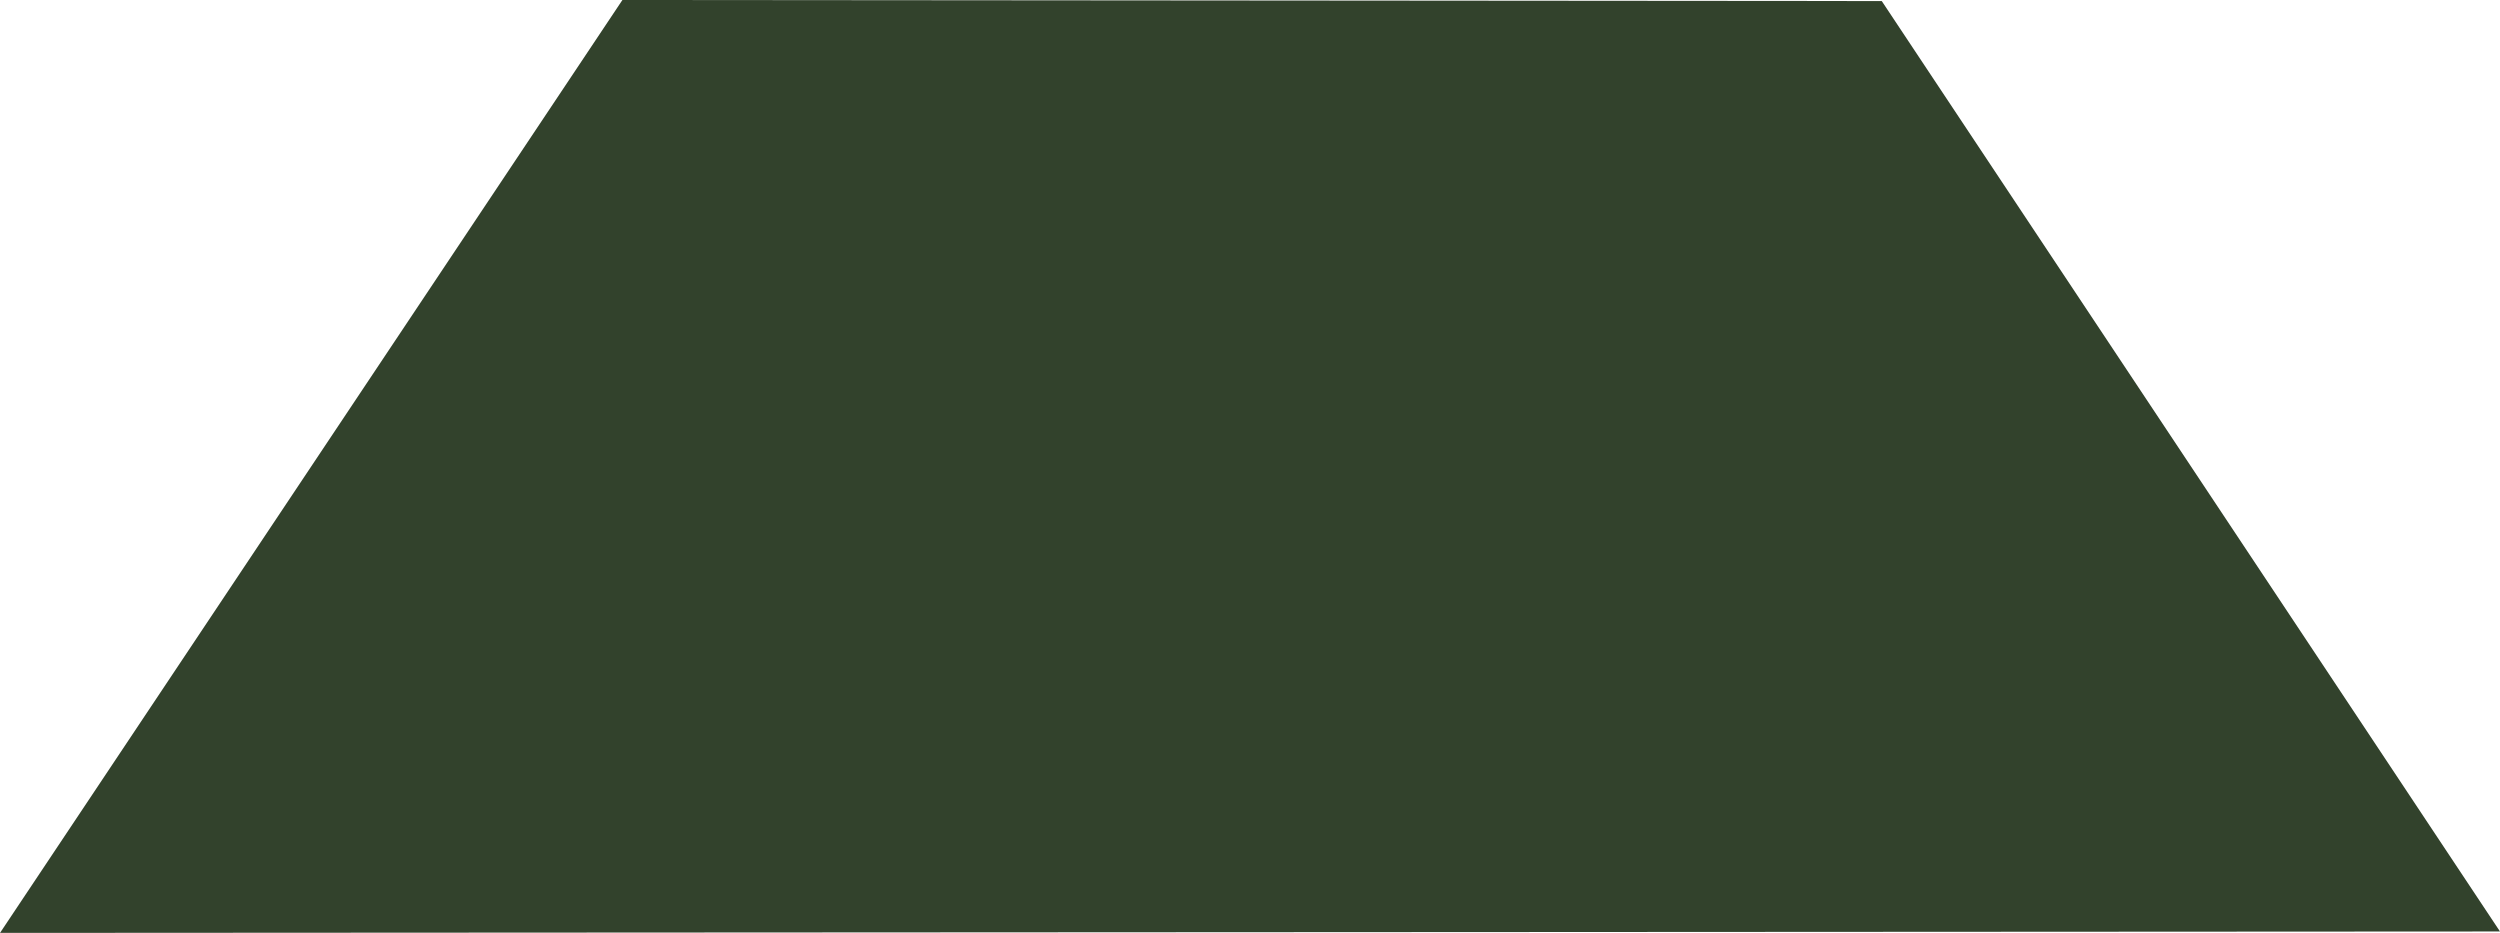 <?xml version="1.0" encoding="UTF-8" standalone="no"?><svg xmlns="http://www.w3.org/2000/svg" xmlns:xlink="http://www.w3.org/1999/xlink" fill="#32422c" height="704.3" preserveAspectRatio="xMidYMid meet" version="1" viewBox="454.7 358.1 1887.3 704.3" width="1887.3" zoomAndPan="magnify"><g><g id="change1_1"><path d="M924.566,358.106L689.643,710.235L454.72,1062.363Q1398.353,1061.83,2341.987,1061.297Q2108.635,710.099,1875.283,358.902Q1399.924,358.504,924.566,358.106"/></g></g></svg>